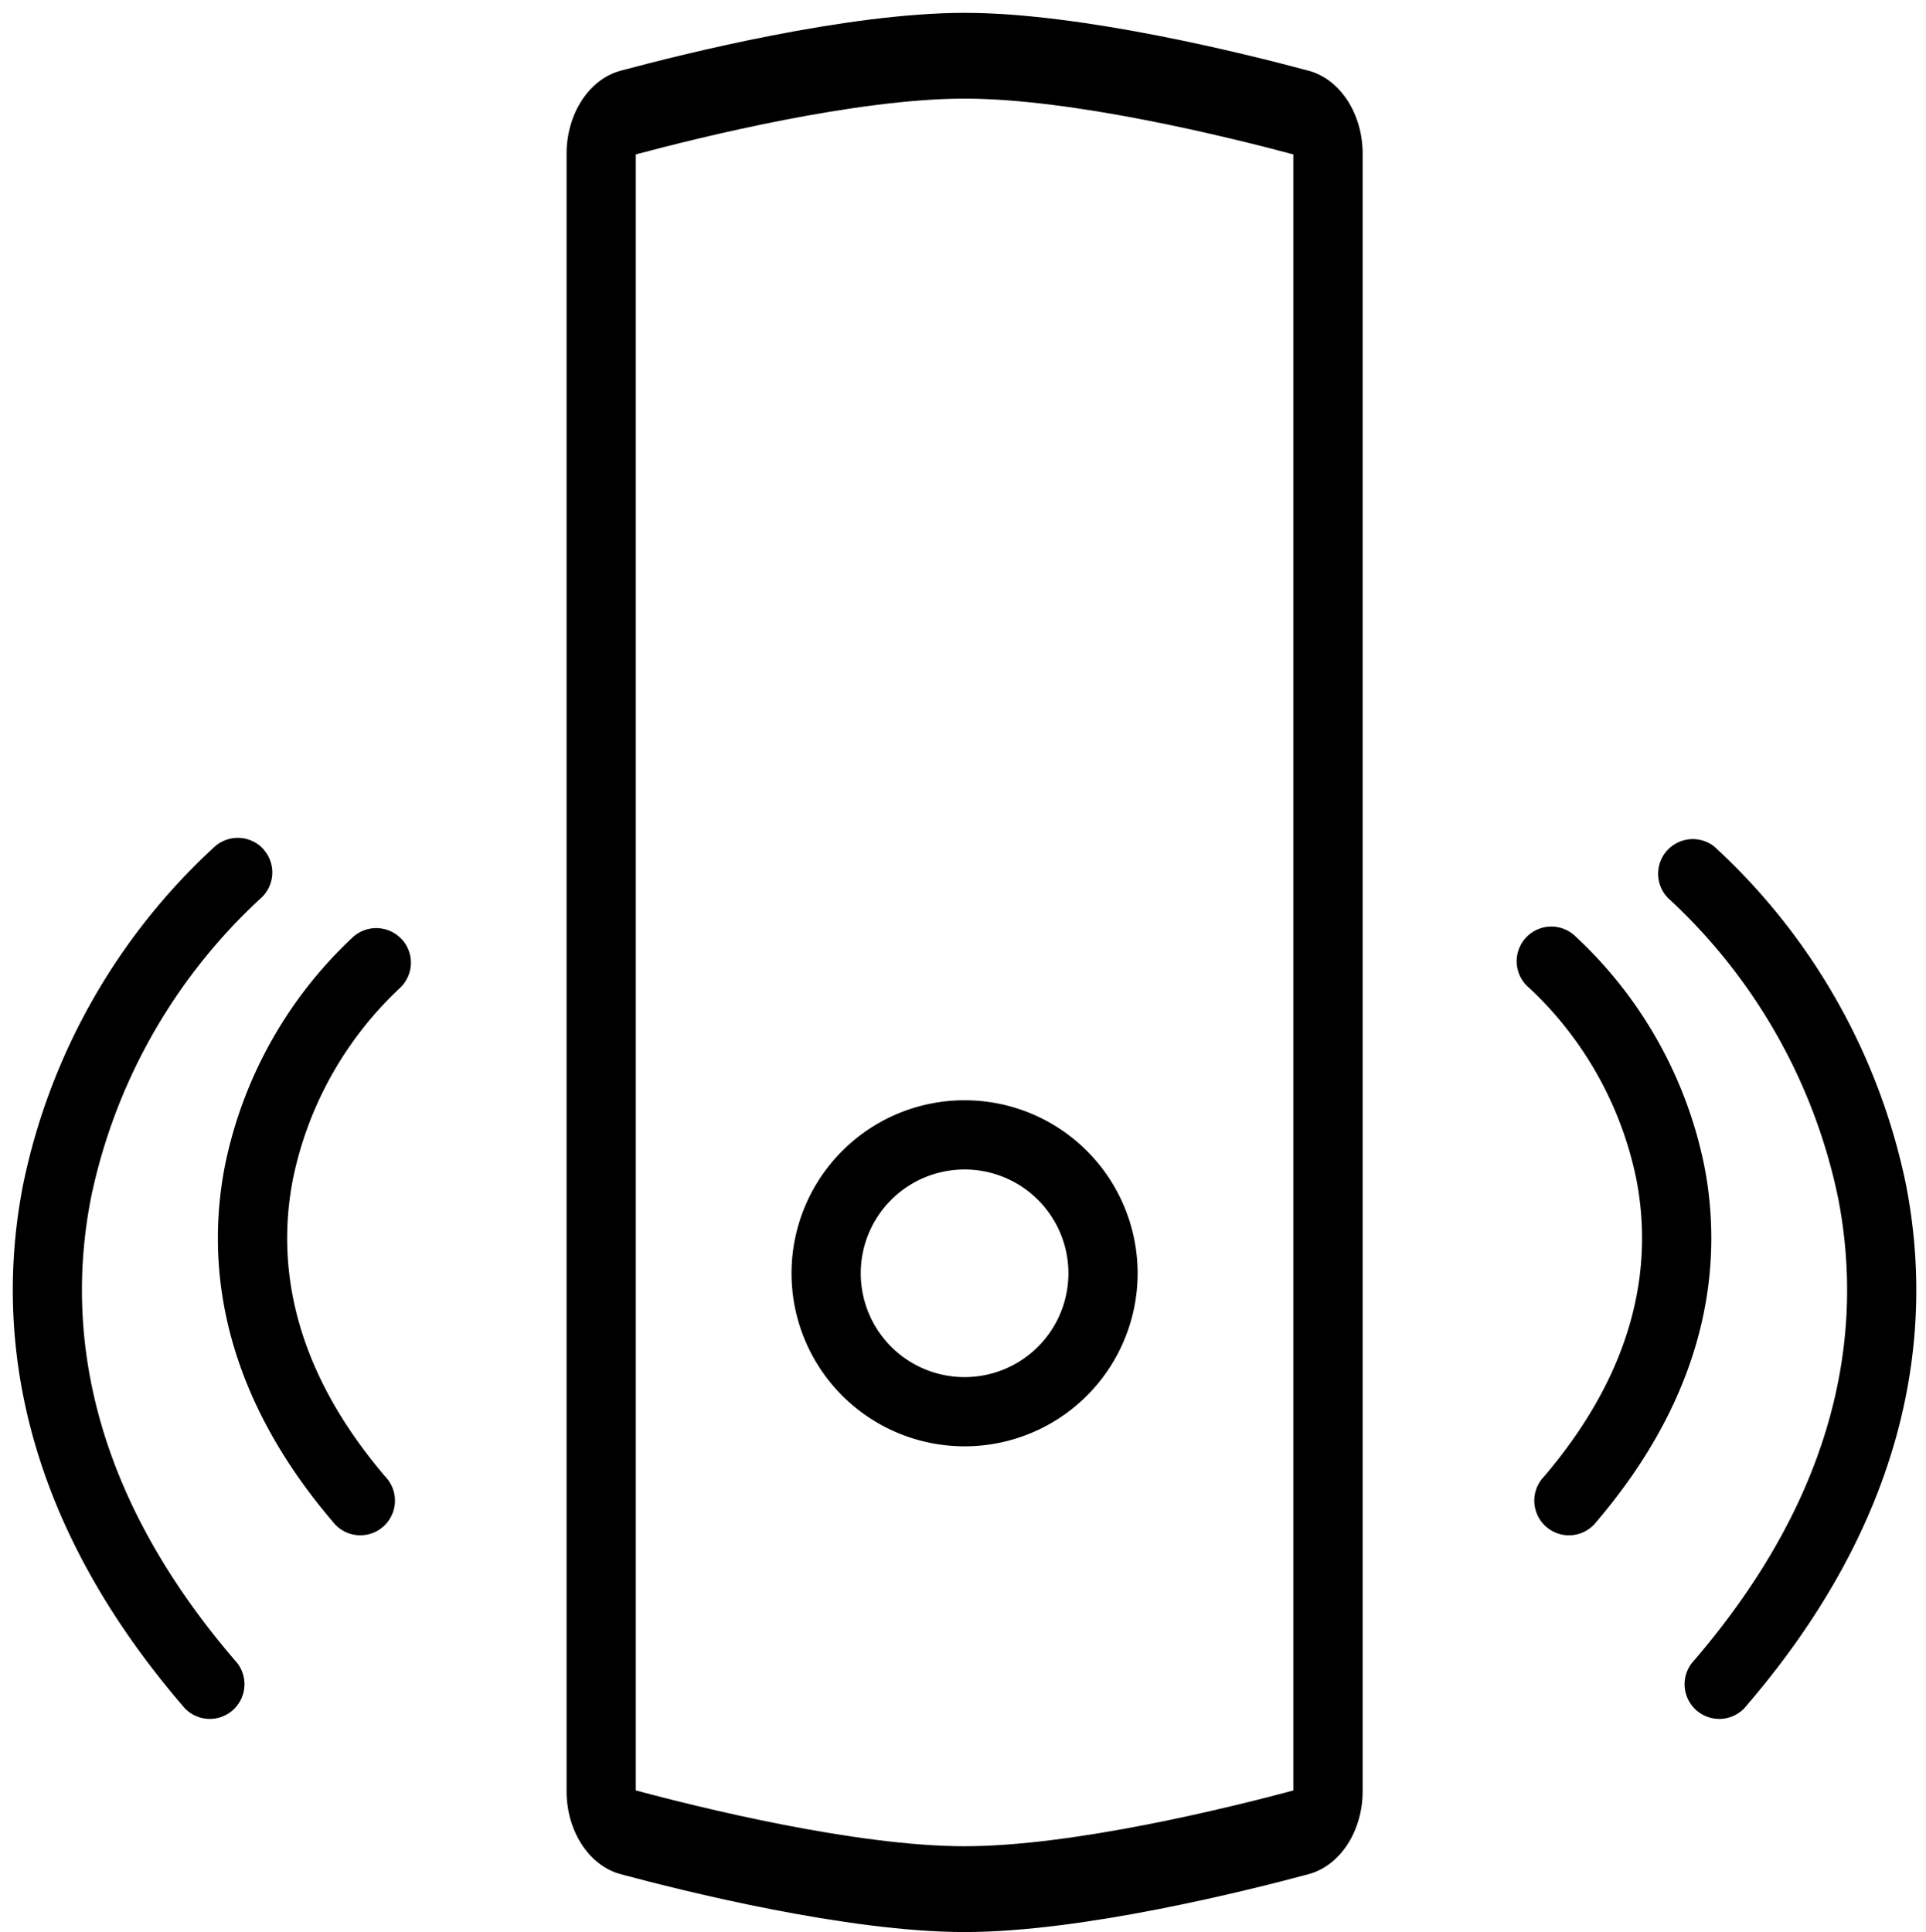 <svg xmlns="http://www.w3.org/2000/svg" width="150" height="150.483" viewBox="0 0 150 150.483"><g id="Alarme_intrusion_2" data-name="Alarme intrusion 2" transform="translate(-2351 -3141)"><rect id="Rectangle_4000" data-name="Rectangle 4000" width="150" height="150" transform="translate(2351 3141)" fill="#fff" opacity="0"></rect><g id="Alarme_intrusion_2-2" data-name="Alarme intrusion 2" transform="translate(2343 3125.5)"><g id="Groupe_39375" data-name="Groupe 39375" transform="translate(9 16.5)"><path id="Trac&#xE9;_37209" data-name="Trac&#xE9; 37209" d="M67.477,73A13.477,13.477,0,1,0,80.954,86.477,13.477,13.477,0,0,0,67.477,73ZM59.391,86.477a8.086,8.086,0,1,1,8.086,8.086A8.086,8.086,0,0,1,59.391,86.477Z" transform="translate(6.646 11.698)" fill-rule="evenodd"></path><path id="Trac&#xE9;_37210" data-name="Trac&#xE9; 37210" d="M72,16.5c-9.136,0-21.927,3.2-26.8,4.51-2.459.665-4.208,3.368-4.2,6.487V154.99c-.008,3.118,1.741,5.819,4.2,6.484,4.871,1.309,17.66,4.51,26.8,4.51s21.927-3.2,26.8-4.511c2.458-.665,4.208-3.366,4.2-6.484V27.495c.008-3.118-1.742-5.819-4.2-6.484C93.924,19.7,81.134,16.5,72,16.5ZM46.391,154.957V27.527C51.345,26.2,63.547,23.181,72,23.181S92.649,26.2,97.6,27.527v127.43C92.649,156.288,80.447,159.3,72,159.3s-20.652-3.015-25.606-4.346Z" transform="translate(2.126 -16.5)" fill-rule="evenodd"></path><path id="Trac&#xE9;_37211" data-name="Trac&#xE9; 37211" d="M126.631,63.706a2.7,2.7,0,1,0-3.612,4,28.1,28.1,0,0,1,8.307,14.885c1.261,6.544.092,14.59-7.2,23.144a2.7,2.7,0,1,0,4.1,3.5c8.337-9.775,9.974-19.474,8.395-27.664a33.469,33.469,0,0,0-9.986-17.864ZM35.182,63.9a2.7,2.7,0,0,0-3.807-.194A33.461,33.461,0,0,0,21.388,81.57c-1.58,8.19.058,17.889,8.4,27.664a2.7,2.7,0,1,0,4.1-3.5c-7.3-8.554-8.466-16.6-7.2-23.144a28.1,28.1,0,0,1,8.309-14.885,2.7,2.7,0,0,0,.193-3.807Z" transform="translate(-4.88 8.277)"></path><path id="Trac&#xE9;_37212" data-name="Trac&#xE9; 37212" d="M141.519,55.682a2.7,2.7,0,0,0-3.585,4.027,43.824,43.824,0,0,1,13.22,23.33c2.022,10.334.105,22.949-11.392,36.234a2.7,2.7,0,0,0,4.077,3.528c12.551-14.5,14.954-28.791,12.6-40.8a49.2,49.2,0,0,0-14.924-26.32ZM28.533,55.9a2.7,2.7,0,0,0-3.806-.221A49.211,49.211,0,0,0,9.8,82c-2.349,12.008.054,26.295,12.6,40.8a2.7,2.7,0,0,0,4.077-3.528c-11.5-13.286-13.414-25.9-11.392-36.234a43.819,43.819,0,0,1,13.22-23.33,2.7,2.7,0,0,0,.221-3.806Z" transform="translate(-9 9.26)"></path></g></g></g></svg>